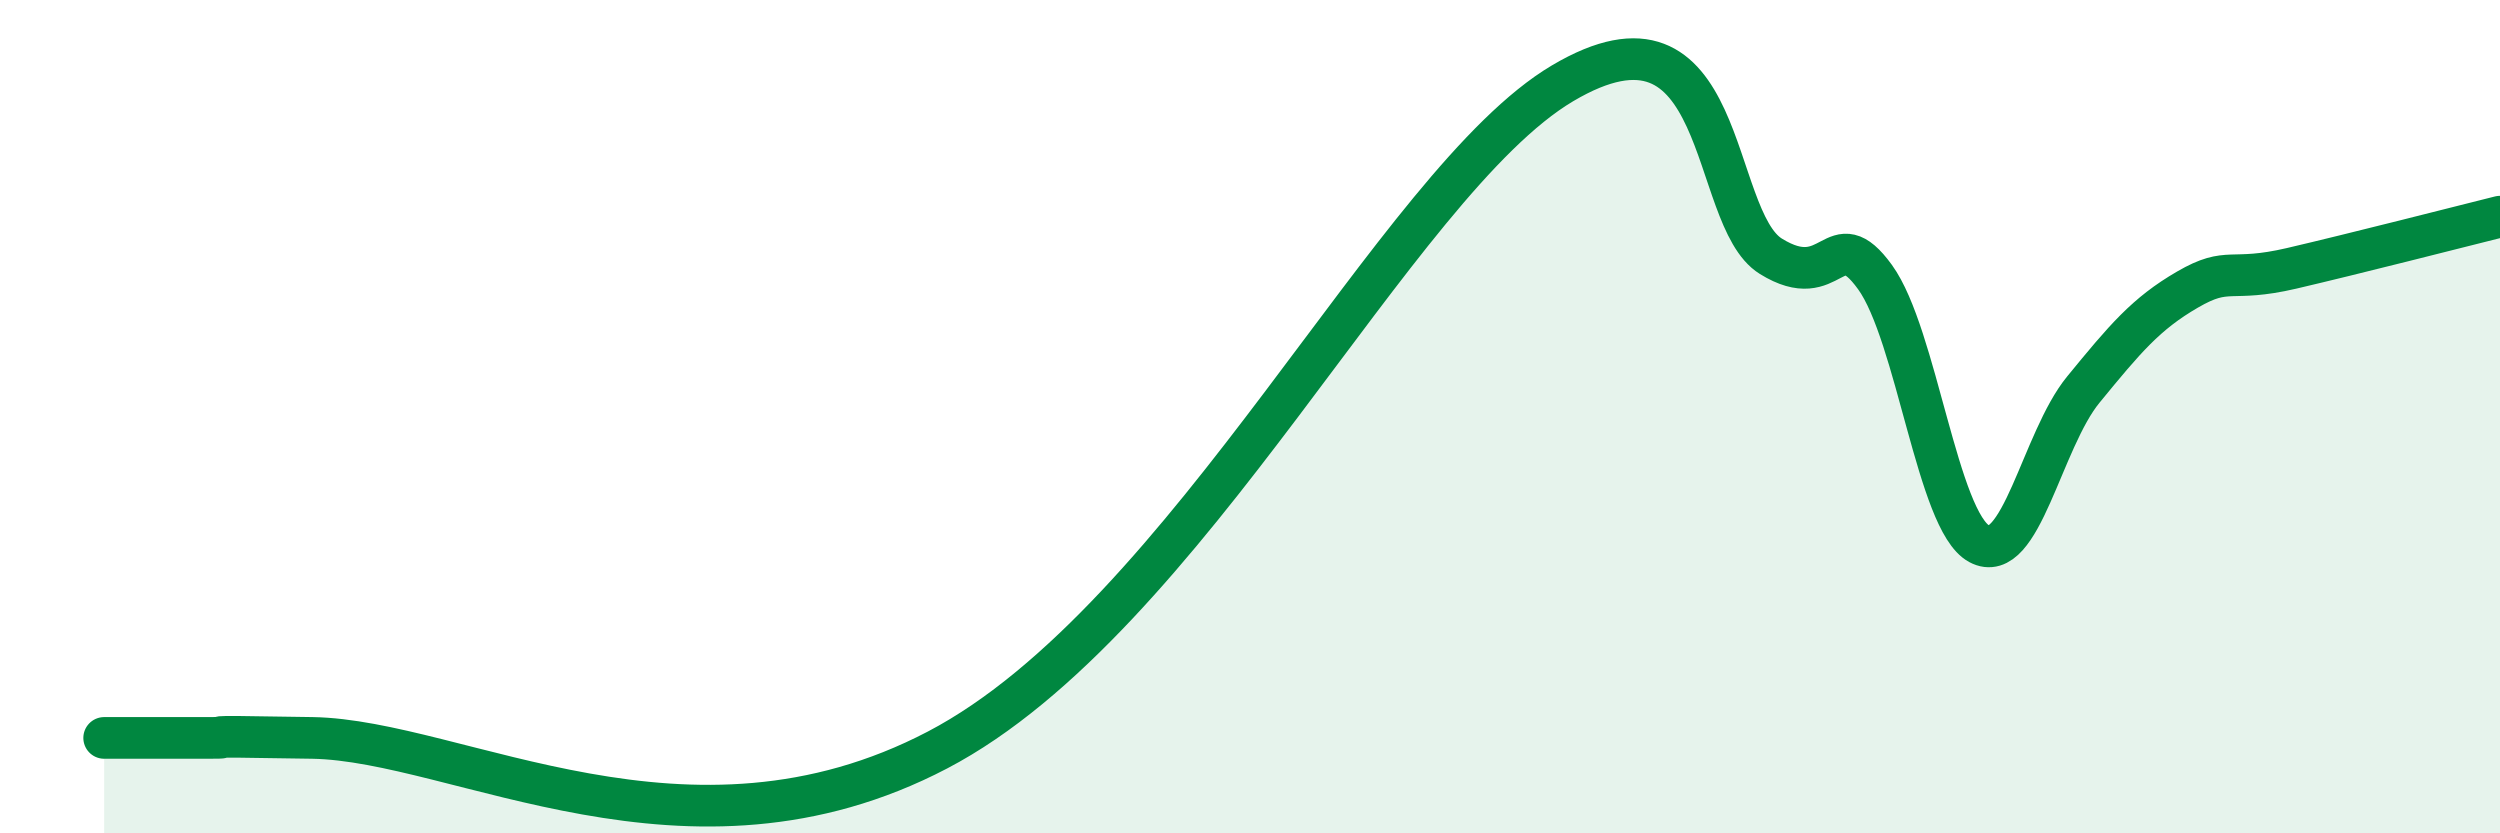 
    <svg width="60" height="20" viewBox="0 0 60 20" xmlns="http://www.w3.org/2000/svg">
      <path
        d="M 2.5,17.71 C 3,17.71 4,17.71 5,17.71 C 6,17.71 4,17.65 7.5,17.71 C 11,17.77 16.5,21.14 22.5,18 C 28.5,14.86 33.5,4.37 37.5,2 C 41.5,-0.37 41,5.22 42.5,6.15 C 44,7.08 44,5.27 45,6.65 C 46,8.03 46.5,12.51 47.5,13.05 C 48.5,13.59 49,10.57 50,9.35 C 51,8.13 51.5,7.53 52.5,6.95 C 53.5,6.37 53.5,6.79 55,6.44 C 56.5,6.09 59,5.45 60,5.2L60 20L2.5 20Z"
        fill="#008740"
        opacity="0.1"
        stroke-linecap="round"
        stroke-linejoin="round"
      />
      <path
        d="M 2.5,17.71 C 3,17.71 4,17.71 5,17.71 C 6,17.71 4,17.65 7.5,17.71 C 11,17.77 16.5,21.14 22.5,18 C 28.5,14.86 33.5,4.37 37.5,2 C 41.5,-0.37 41,5.22 42.5,6.15 C 44,7.08 44,5.27 45,6.65 C 46,8.03 46.5,12.51 47.5,13.05 C 48.5,13.59 49,10.57 50,9.35 C 51,8.13 51.5,7.53 52.5,6.95 C 53.5,6.37 53.5,6.79 55,6.44 C 56.5,6.09 59,5.45 60,5.2"
        stroke="#008740"
        stroke-width="1"
        fill="none"
        stroke-linecap="round"
        stroke-linejoin="round"
      />
    </svg>
  